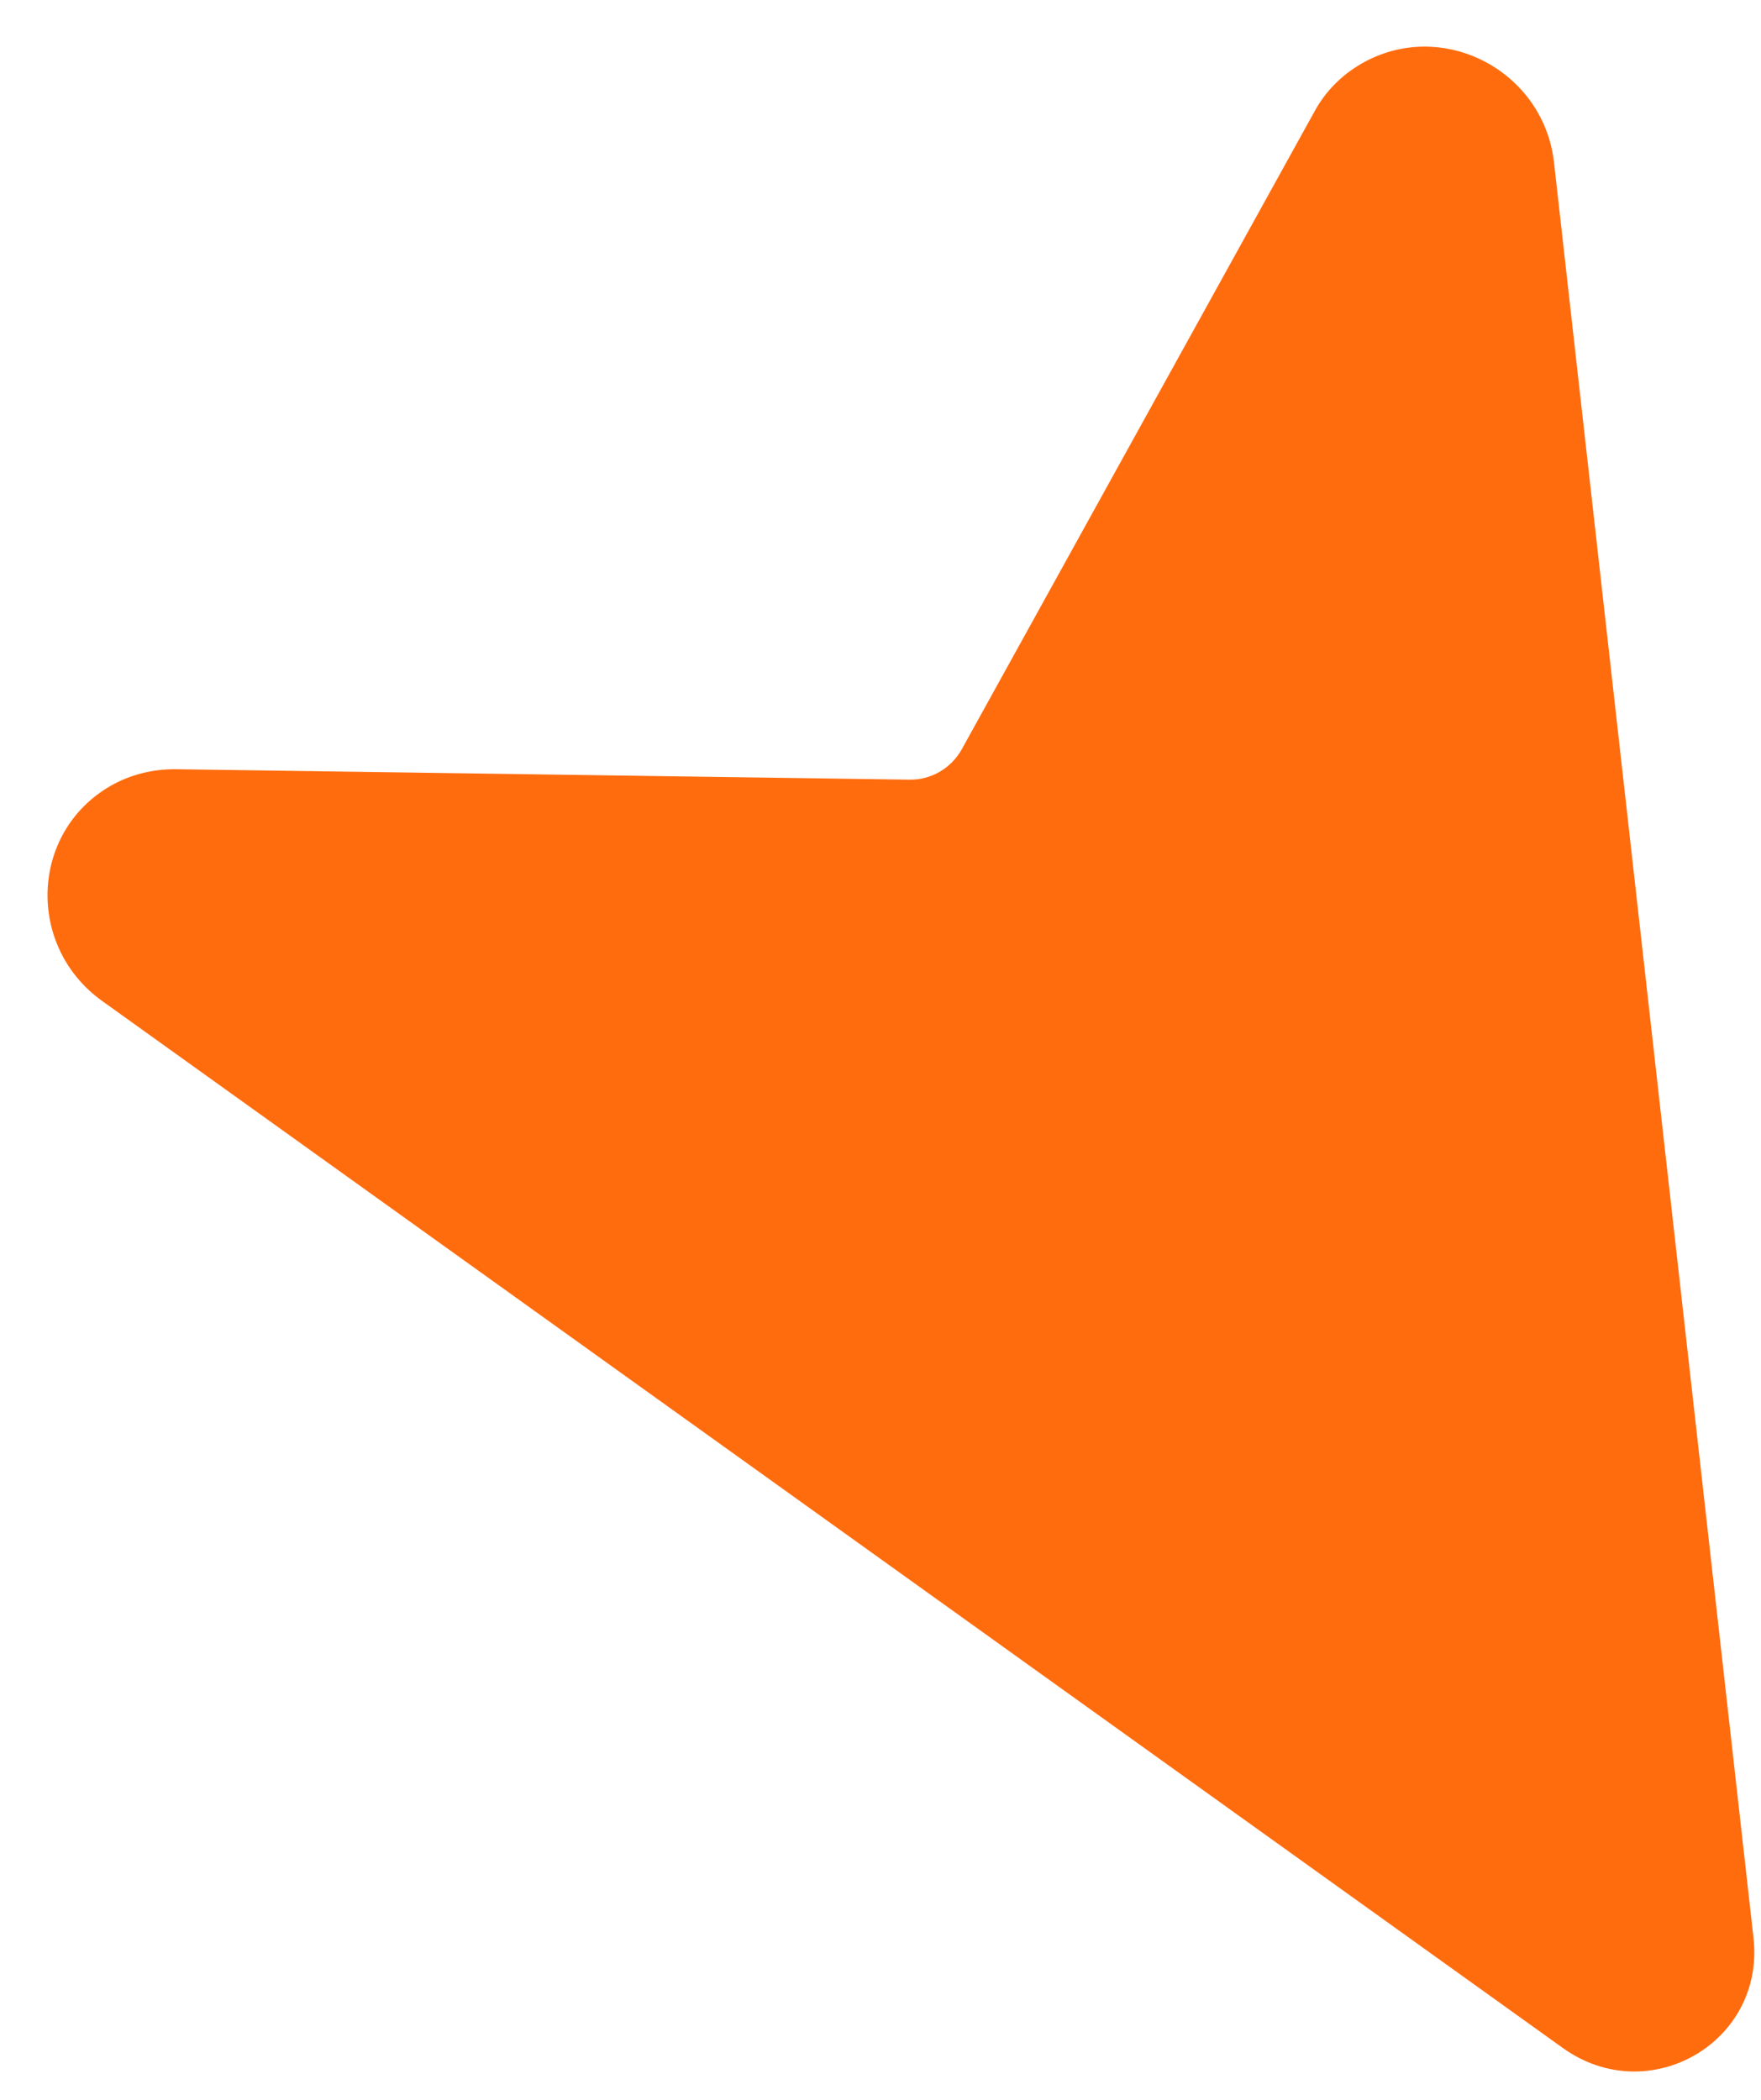<svg width="26" height="31" viewBox="0 0 26 31" fill="none" xmlns="http://www.w3.org/2000/svg">
<path d="M23.072 30.233C24.341 31.145 26.064 30.151 25.889 28.607L22.944 2.398C22.788 1.032 21.281 0.258 20.099 0.941C19.808 1.109 19.568 1.35 19.407 1.647L14.203 11.056C14.045 11.344 13.743 11.519 13.418 11.51L2.59 11.356C2.254 11.354 1.92 11.436 1.629 11.604C0.447 12.287 0.383 13.968 1.506 14.776L23.072 30.233Z" fill="#FF6C0E"/>
</svg>
